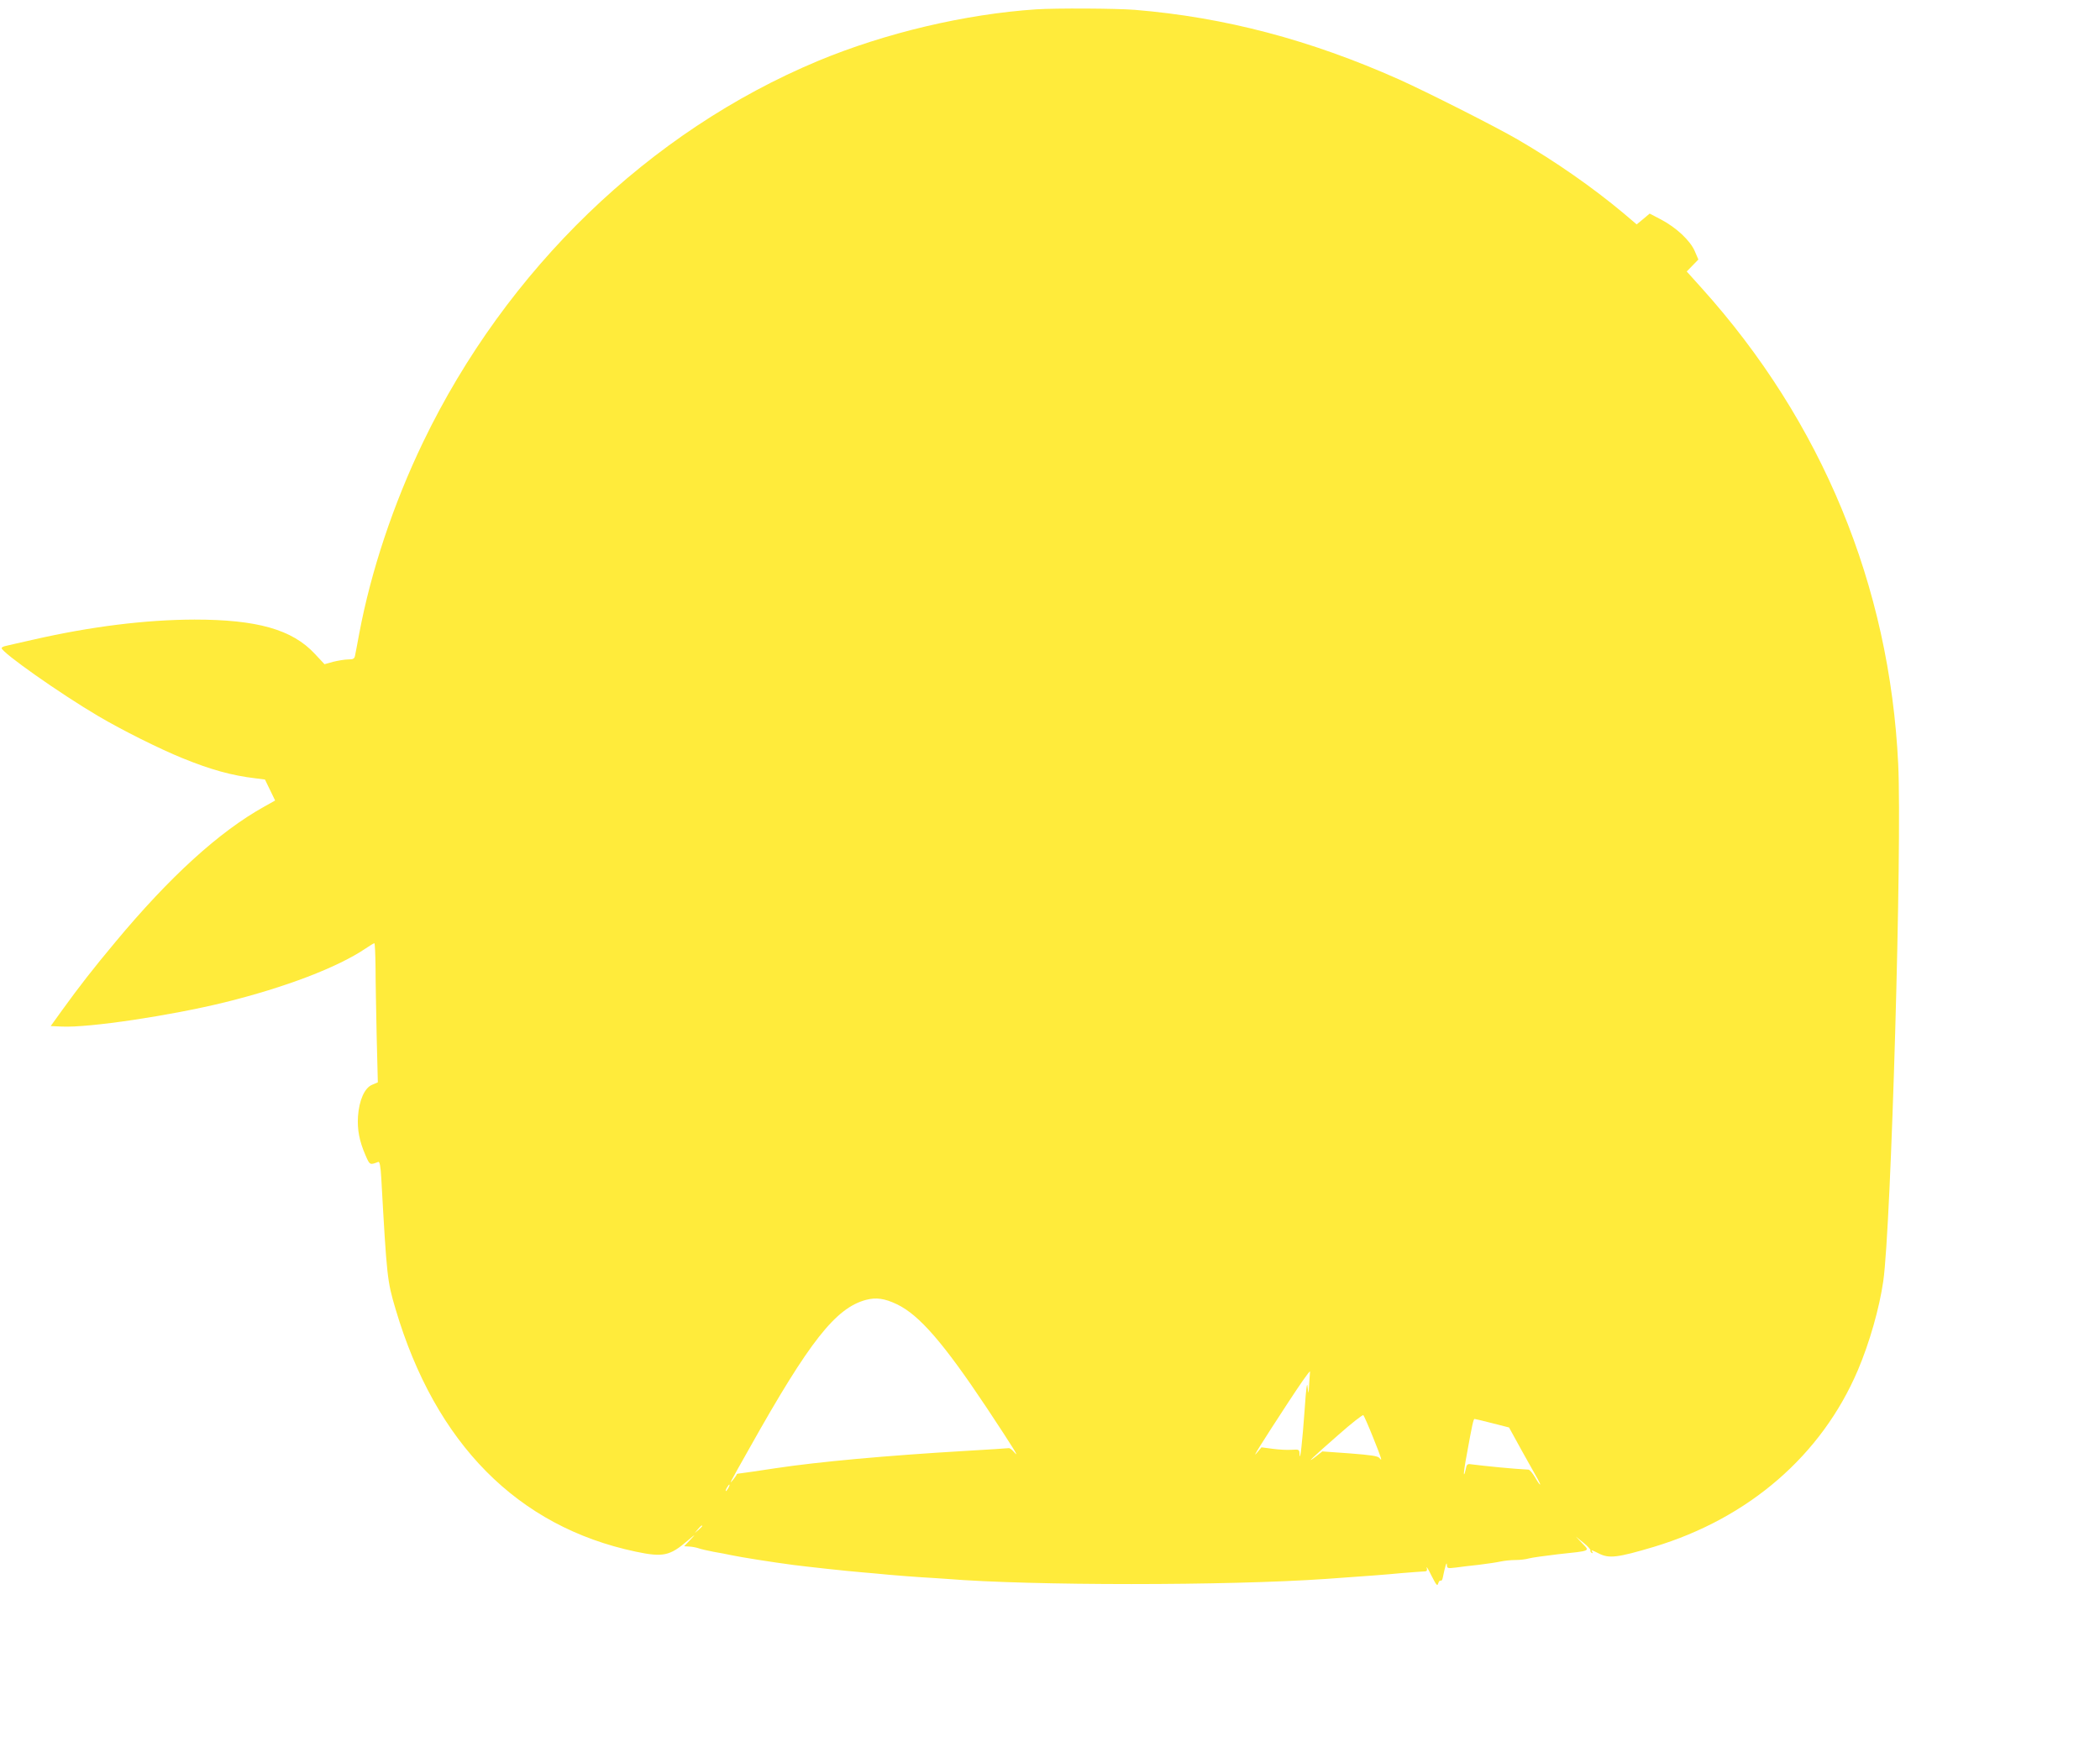 <?xml version="1.0" standalone="no"?>
<!DOCTYPE svg PUBLIC "-//W3C//DTD SVG 20010904//EN"
 "http://www.w3.org/TR/2001/REC-SVG-20010904/DTD/svg10.dtd">
<svg version="1.0" xmlns="http://www.w3.org/2000/svg"
 width="1280pt" height="1068pt" viewBox="0 0 1280 1068"
 preserveAspectRatio="xMidYMid meet">
<g transform="translate(0,1068) scale(0.1,-0.1)"
fill="#ffeb3b" stroke="none">
<path d="M6315 10623 c-433 -29 -919 -144 -1328 -314 -1030 -430 -1901 -1271
-2408 -2324 -182 -378 -318 -788 -389 -1165 -12 -63 -23 -125 -26 -137 -4 -19
-11 -23 -42 -23 -20 0 -61 -7 -90 -14 l-54 -15 -59 63 c-138 149 -353 209
-734 209 -298 -1 -631 -42 -985 -123 -74 -17 -147 -33 -162 -37 -16 -3 -28 -9
-28 -14 0 -26 354 -276 590 -415 144 -85 372 -199 515 -257 170 -69 298 -105
445 -122 l55 -7 31 -64 31 -64 -66 -37 c-275 -153 -576 -427 -908 -826 -137
-164 -220 -271 -322 -412 l-72 -100 68 -3 c164 -8 661 66 994 148 368 91 688
213 859 329 25 17 48 31 52 31 3 0 6 -66 7 -147 0 -82 4 -273 7 -425 l7 -276
-35 -15 c-46 -19 -79 -94 -86 -193 -5 -80 8 -150 46 -237 26 -60 26 -60 78
-40 8 3 14 -27 18 -99 34 -607 36 -626 87 -798 243 -821 744 -1327 1464 -1479
166 -35 208 -26 315 66 52 44 53 44 18 7 l-38 -40 33 -2 c17 -1 43 -6 57 -11
14 -5 54 -14 90 -21 36 -6 83 -15 105 -20 61 -13 251 -43 380 -60 95 -12 322
-37 420 -45 39 -3 113 -10 165 -15 52 -5 140 -11 195 -15 55 -3 125 -8 155
-10 513 -42 1716 -42 2315 0 256 18 363 26 455 35 58 5 118 9 133 10 24 0 28
3 23 23 -3 12 10 -9 29 -48 30 -59 36 -66 41 -48 4 13 10 20 15 17 5 -2 11 5
13 18 15 73 24 101 25 80 1 -23 3 -24 54 -18 28 4 93 12 142 17 50 6 109 15
132 20 23 5 63 9 90 9 26 0 64 4 83 10 19 5 98 16 175 25 206 22 196 18 149
67 l-39 41 47 -38 c26 -21 45 -42 42 -46 -2 -4 1 -11 7 -15 8 -4 9 -3 5 4 -10
16 -7 15 39 -8 63 -32 113 -26 335 40 578 174 1023 558 1244 1077 71 167 131
377 155 543 48 334 115 2651 91 3152 -52 1089 -465 2088 -1199 2903 l-90 100
35 36 36 37 -22 51 c-28 65 -113 144 -206 193 l-69 36 -39 -33 -40 -33 -80 68
c-189 158 -414 315 -646 450 -134 78 -558 292 -723 366 -543 242 -1064 379
-1610 424 -117 9 -480 11 -602 3z m-848 -7894 c136 -65 284 -236 546 -629 172
-260 207 -317 166 -270 -12 14 -26 24 -31 22 -5 -1 -125 -9 -266 -17 -476 -28
-894 -66 -1152 -105 -99 -15 -214 -32 -227 -33 -7 0 -13 -3 -13 -6 0 -3 -10
-17 -21 -31 -27 -32 -30 -37 101 195 364 649 524 852 709 901 61 16 113 9 188
-27z m2513 -481 c-4 -72 -4 -72 -10 -23 -3 36 -9 -5 -18 -140 -14 -194 -28
-325 -31 -270 -1 29 -2 30 -48 27 -27 -2 -79 1 -116 6 l-68 9 -30 -36 c-31
-37 27 56 193 310 74 113 127 189 133 189 0 0 -2 -33 -5 -72z m389 -330 c53
-132 59 -152 39 -126 -10 12 -51 18 -180 28 l-168 12 -42 -33 c-66 -50 -17 -3
141 135 79 70 147 123 151 119 4 -4 31 -65 59 -135z m727 86 l102 -26 78 -142
c43 -77 87 -156 97 -173 10 -18 17 -33 14 -33 -3 0 -17 20 -31 45 -15 25 -32
45 -39 46 -87 4 -259 21 -354 33 -19 3 -24 -3 -29 -31 -4 -19 -8 -32 -11 -30
-2 3 5 56 17 118 34 189 41 219 48 219 4 0 53 -12 108 -26z m-4656 -394 c-6
-11 -13 -20 -16 -20 -2 0 0 9 6 20 6 11 13 20 16 20 2 0 0 -9 -6 -20z m-160
-233 c0 -2 -10 -12 -22 -23 l-23 -19 19 23 c18 21 26 27 26 19z"/>
</g>
</svg>
